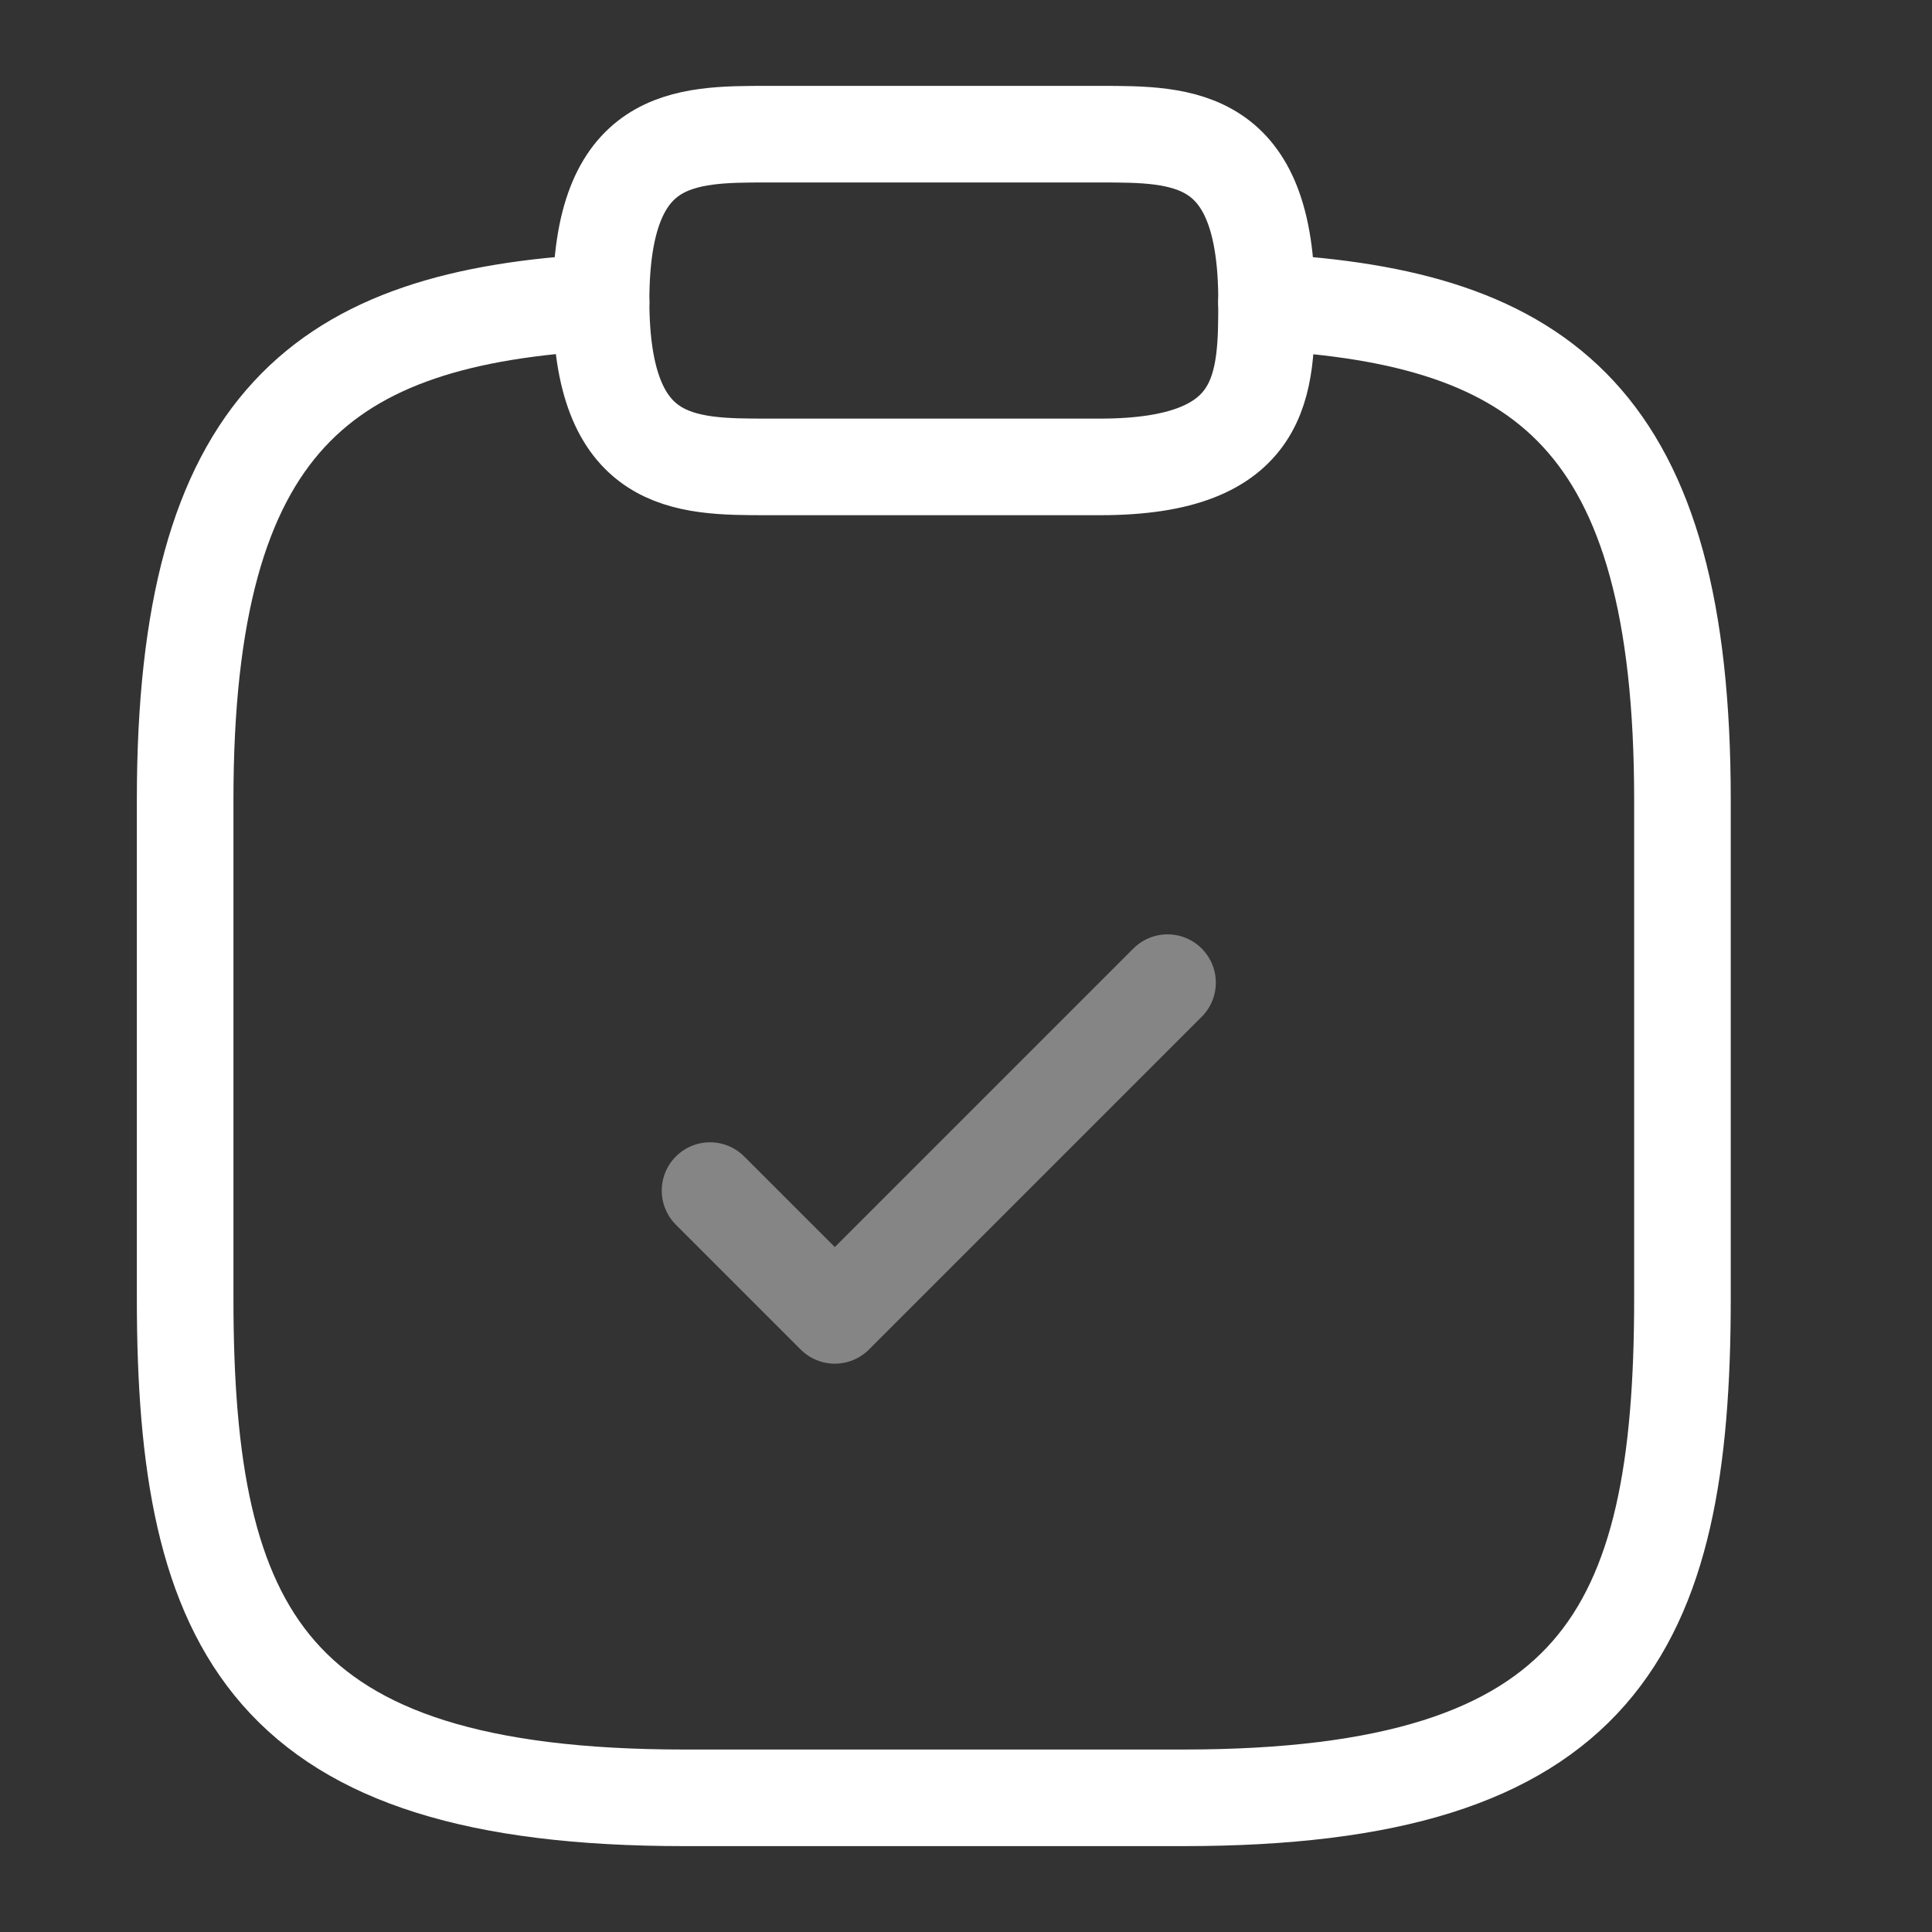 <svg xmlns="http://www.w3.org/2000/svg" xmlns:xlink="http://www.w3.org/1999/xlink" width="60" height="60" viewBox="0 0 60 60">
  <rect x="0" y="0" width="60" height="60" fill="#333333" stroke="none"/>
  <defs>
    <clipPath id="clip-Document_Verification">
      <rect width="60" height="60"/>
    </clipPath>
  </defs>
  <g id="Document_Verification" data-name="Document Verification" clip-path="url(#clip-Document_Verification)">
    <g id="vuesax_twotone_clipboard-tick" data-name="vuesax/twotone/clipboard-tick" transform="translate(-174 -253)">
      <g id="clipboard-tick" transform="translate(172 252)">
        <path id="Vector" d="M0,6.458l3.875,3.875L14.208,0" transform="translate(24.051 31.517)" fill="none" stroke="#fff" stroke-linecap="round" stroke-linejoin="round" stroke-width="3" opacity="0.4"/>
        <path id="Vector-2" data-name="Vector" d="M5.167,10.333H15.5c5.167,0,5.167-2.583,5.167-5.167C20.667,0,18.083,0,15.5,0H5.167C2.583,0,0,0,0,5.167S2.583,10.333,5.167,10.333Z" transform="translate(20.667 5.167)" fill="none" stroke="#fff" stroke-linecap="round" stroke-linejoin="round" stroke-width="3"/>
        <path id="Vector-3" data-name="Vector" d="M33.583,0C42.186.465,46.5,3.642,46.5,15.448v15.5c0,10.333-2.583,15.5-15.5,15.5H15.5C2.583,46.448,0,41.282,0,30.948v-15.5C0,3.668,4.314.465,12.917,0" transform="translate(7.75 10.385)" fill="none" stroke="#fff" stroke-linecap="round" stroke-linejoin="round" stroke-width="3"/>
        <path id="Vector-4" data-name="Vector" d="M0,0H62V62H0Z" fill="none" opacity="0"/>
      </g>
    </g>
  </g>
</svg>
